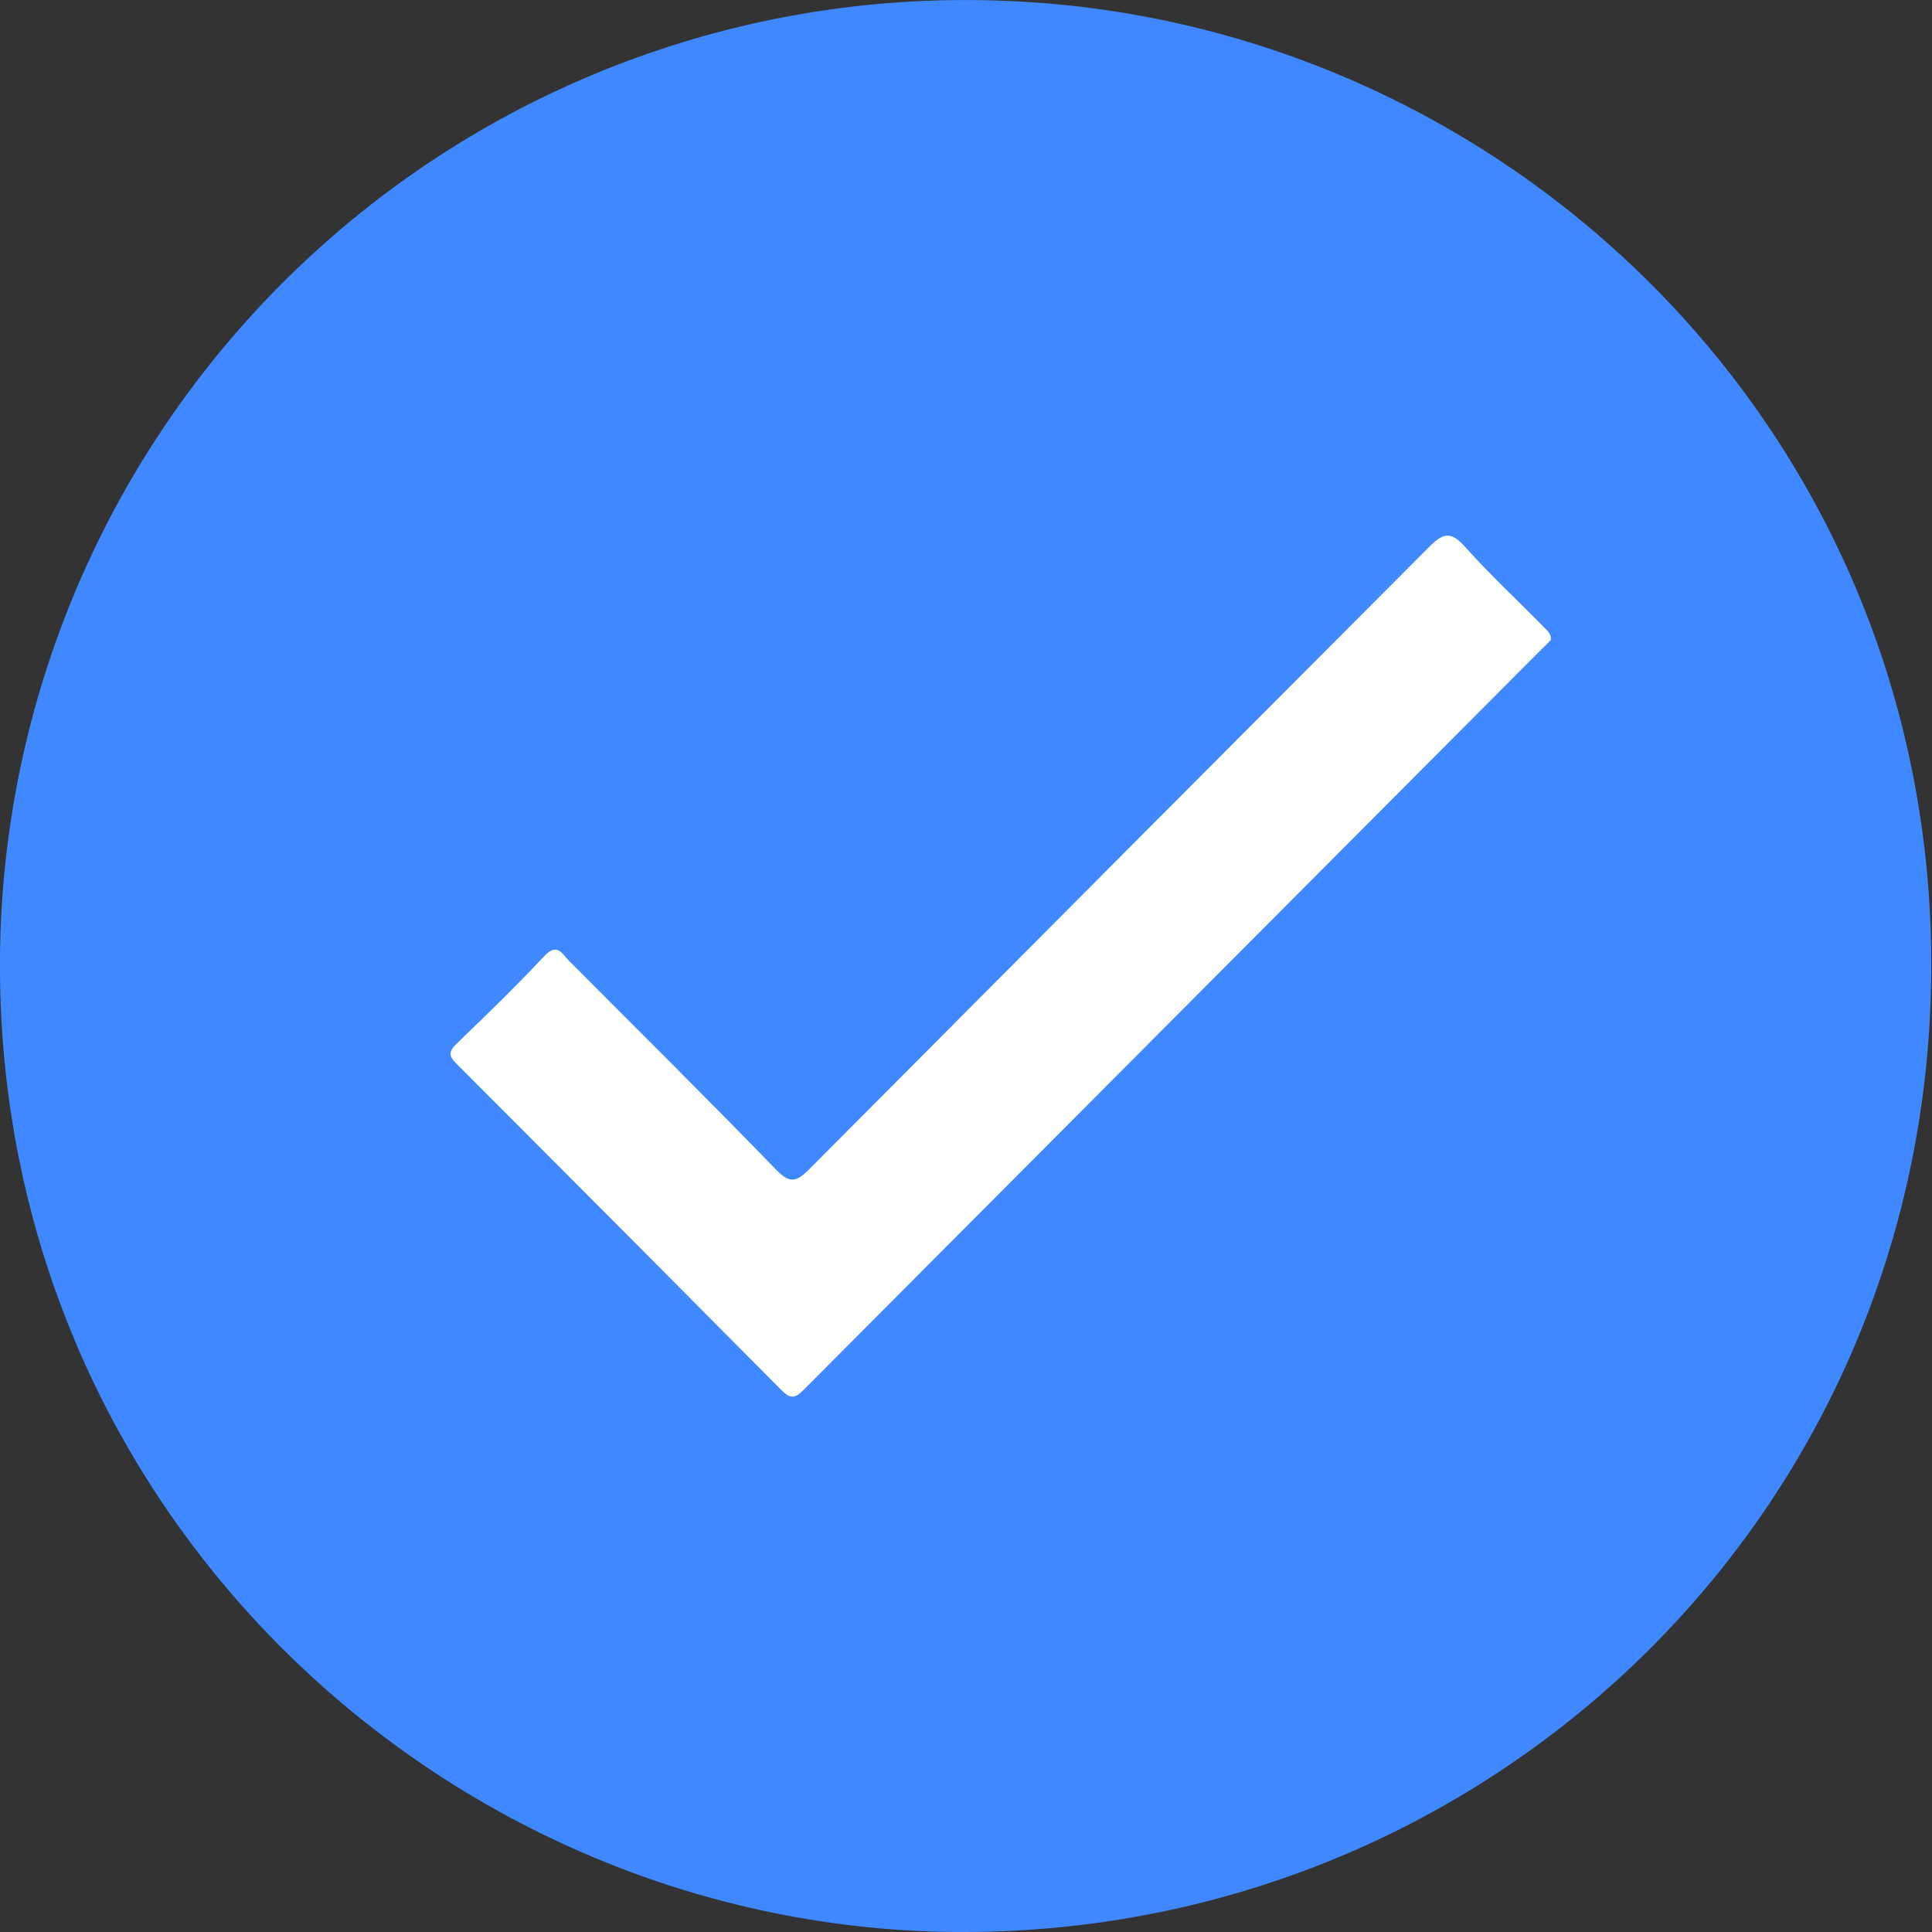 <svg width="20" height="20" viewBox="0 0 20 20" fill="none" xmlns="http://www.w3.org/2000/svg">
<rect x="0" y="0" width="20" height="20" fill="#333333" stroke="none"/>
<g id="Group 1000003200">
<g id="&#195;&#165;&#194;&#155;&#194;&#190;&#195;&#165;&#194;&#177;&#194;&#130;_1">
<g id="kKFWQx.tif">
<path id="Vector" d="M9.71 19.997C4.399 19.855 -0.181 15.426 0.005 9.655C0.095 7.007 1.232 4.503 3.167 2.694C5.102 0.884 7.676 -0.083 10.324 0.006C15.645 0.169 20.174 4.579 19.987 10.331C19.803 15.917 15.177 20.134 9.71 19.997Z" fill="#3F88FF"/>
<path id="Vector_2" d="M16.056 6.623C16.028 6.652 15.994 6.689 15.956 6.723C13.41 9.278 10.865 11.832 8.32 14.387C8.233 14.474 8.185 14.487 8.091 14.392C6.973 13.265 5.851 12.138 4.726 11.012C4.653 10.939 4.637 10.895 4.719 10.812C5.03 10.512 5.34 10.212 5.638 9.894C5.771 9.755 5.822 9.878 5.89 9.946C6.607 10.665 7.328 11.38 8.036 12.11C8.179 12.258 8.248 12.233 8.378 12.103C10.516 9.954 12.655 7.806 14.796 5.66C14.956 5.499 15.031 5.511 15.173 5.668C15.422 5.946 15.697 6.203 15.959 6.468C15.996 6.514 16.057 6.542 16.056 6.623Z" fill="white"/>
</g>
</g>
</g>
</svg>
